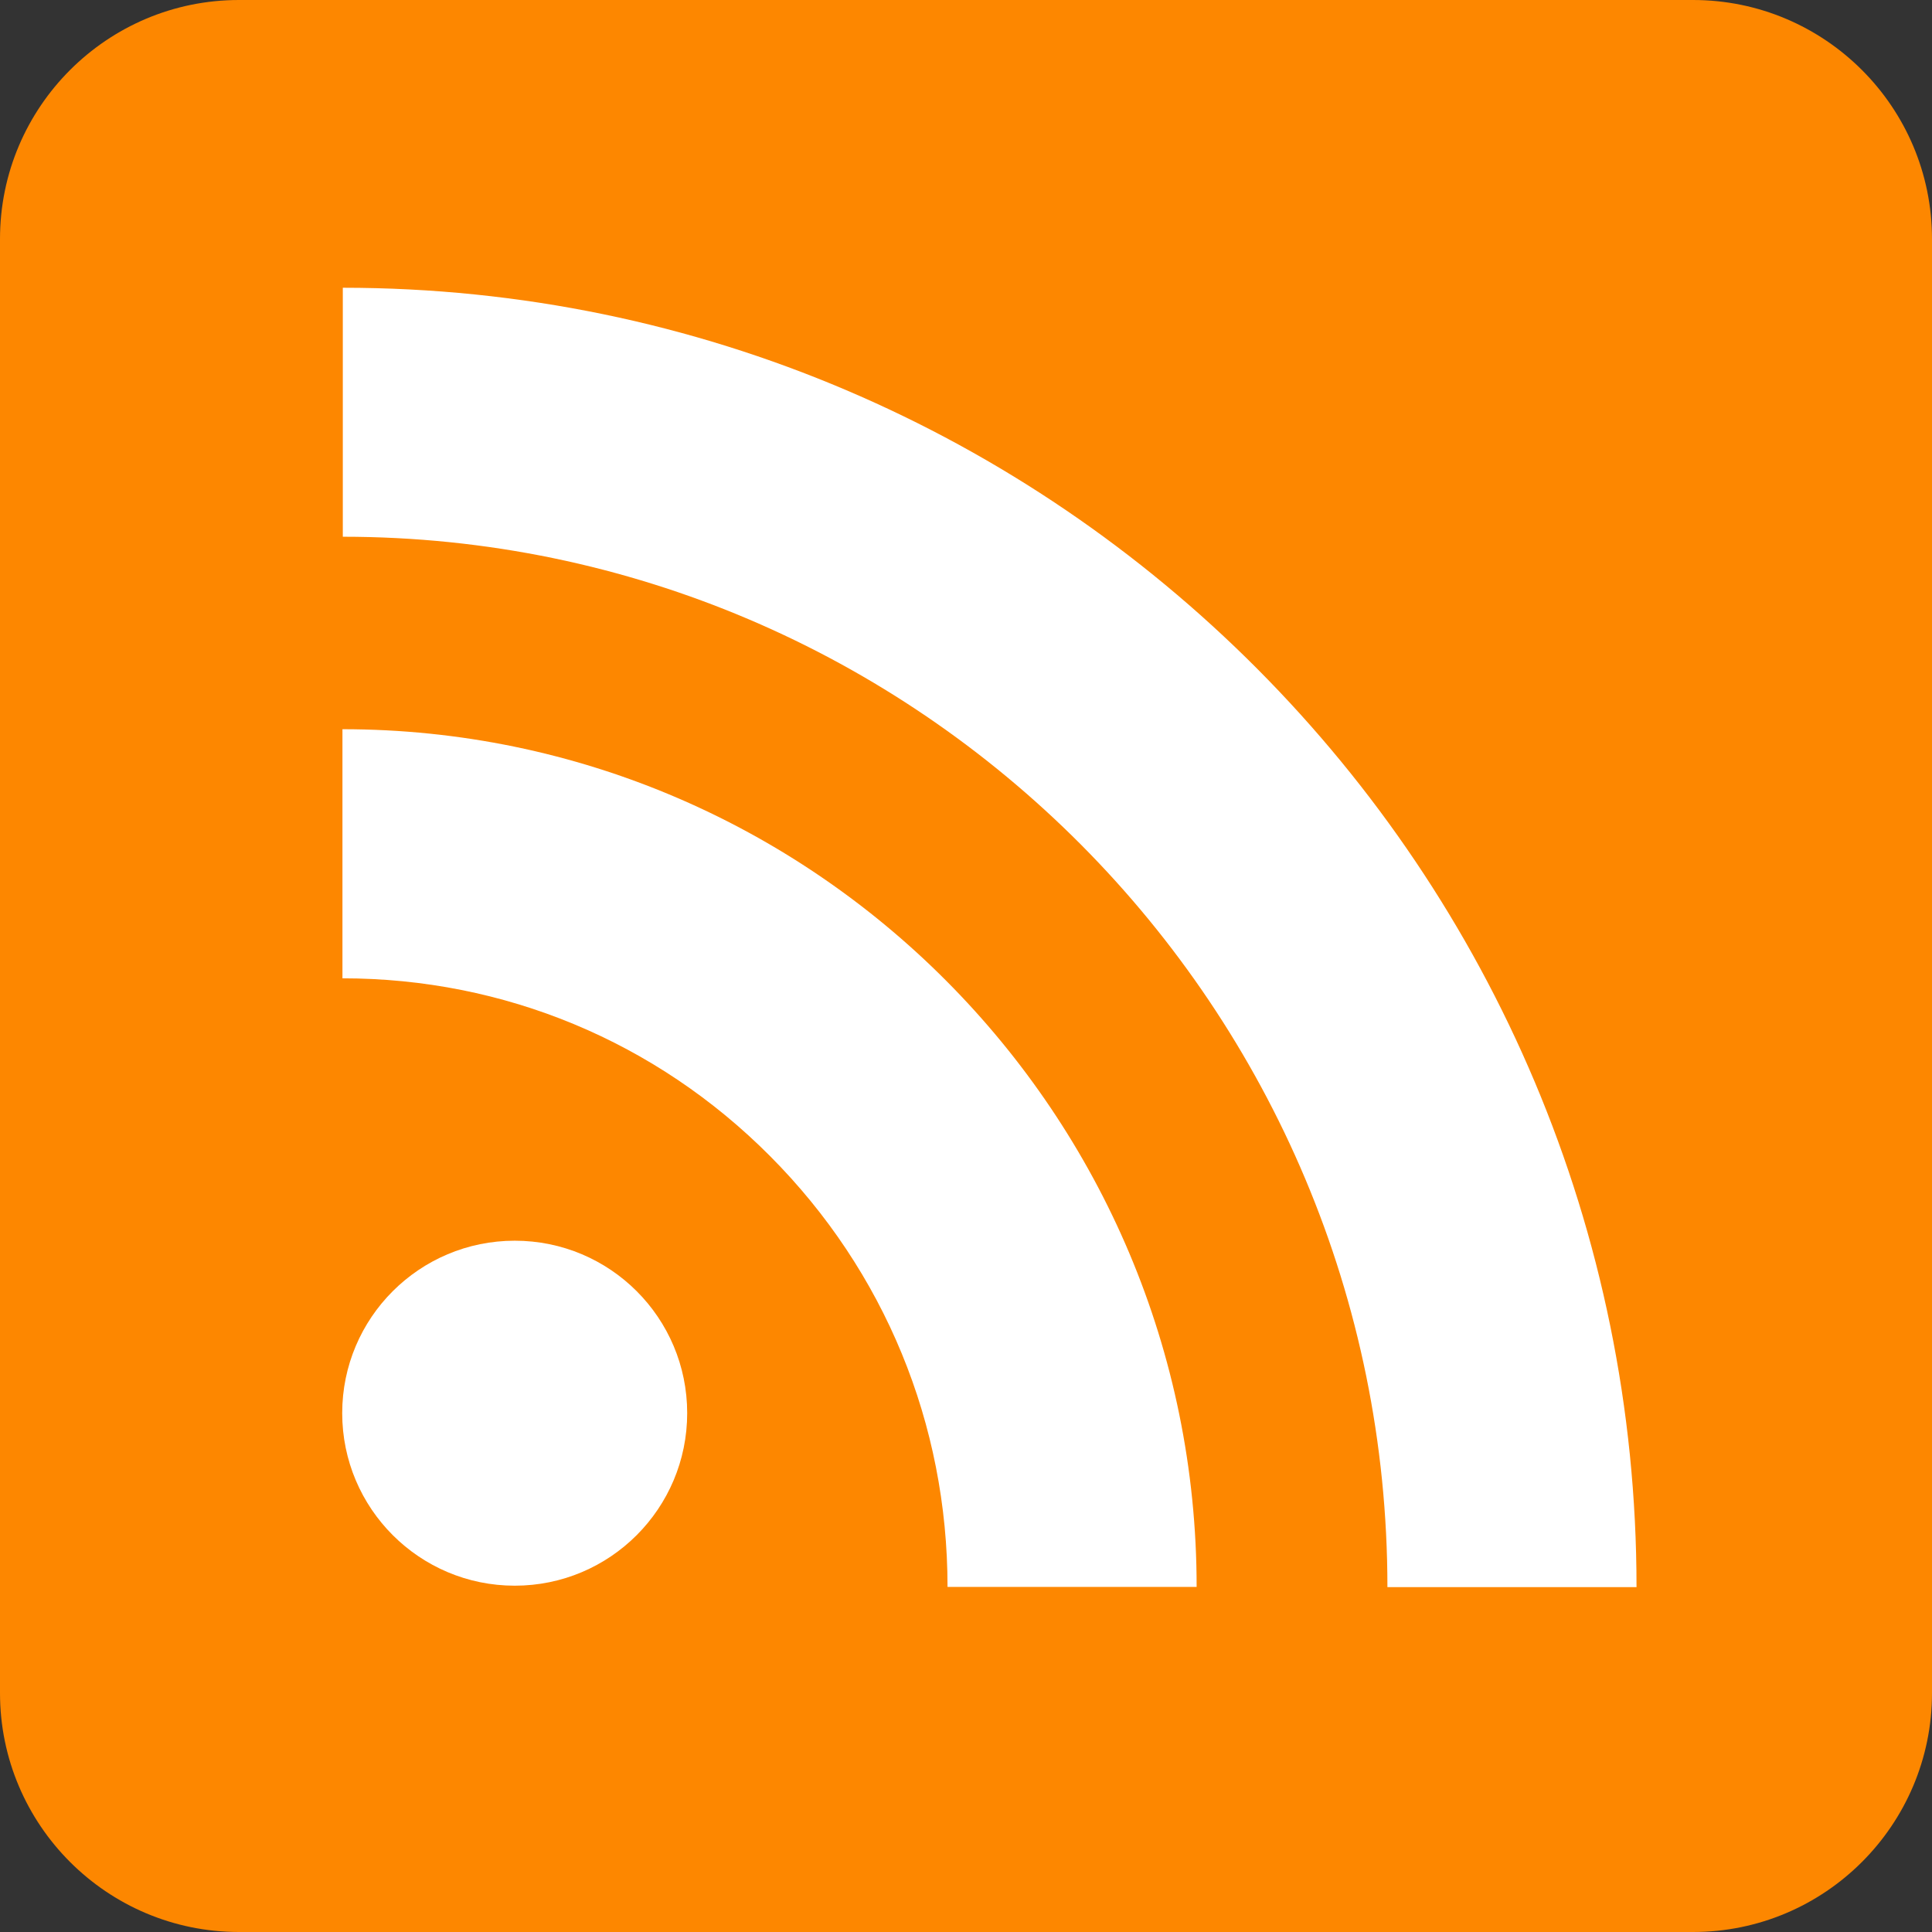 <?xml version="1.0" encoding="UTF-8" standalone="no"?><!DOCTYPE svg PUBLIC "-//W3C//DTD SVG 1.1//EN" "http://www.w3.org/Graphics/SVG/1.1/DTD/svg11.dtd"><svg width="100%" height="100%" viewBox="0 0 16 16" version="1.1" xmlns="http://www.w3.org/2000/svg" xmlns:xlink="http://www.w3.org/1999/xlink" xml:space="preserve" style="fill-rule:evenodd;clip-rule:evenodd;stroke-linejoin:round;stroke-miterlimit:1.414;"><rect x="0" y="0" width="16" height="16" fill="#333333" stroke="none"/><g><path d="M16,1.979c0,-1.092 -0.887,-1.979 -1.979,-1.979l-12.042,0c-1.092,0 -1.979,0.887 -1.979,1.979l0,12.042c0,1.092 0.887,1.979 1.979,1.979l12.042,0c1.092,0 1.979,-0.887 1.979,-1.979l0,-12.042Z" style="fill:#fd8700;"/><path d="M5.691,11.703c0,0.789 -0.639,1.429 -1.428,1.429c-0.789,0 -1.429,-0.64 -1.429,-1.429c0,-0.789 0.64,-1.428 1.429,-1.428c0.789,0 1.428,0.639 1.428,1.428Z" style="fill:#fff;fill-rule:nonzero;"/><path d="M2.836,8.102c1.339,0 2.597,0.523 3.542,1.473c0.948,0.952 1.469,2.218 1.469,3.567l2.063,0c0,-3.917 -3.174,-7.103 -7.074,-7.103l0,2.063Z" style="fill:#fff;fill-rule:nonzero;"/><path d="M2.839,4.445c4.77,0 8.651,3.903 8.651,8.699l2.063,0c0,-5.934 -4.806,-10.761 -10.714,-10.761l0,2.062Z" style="fill:#fff;fill-rule:nonzero;"/></g></svg>